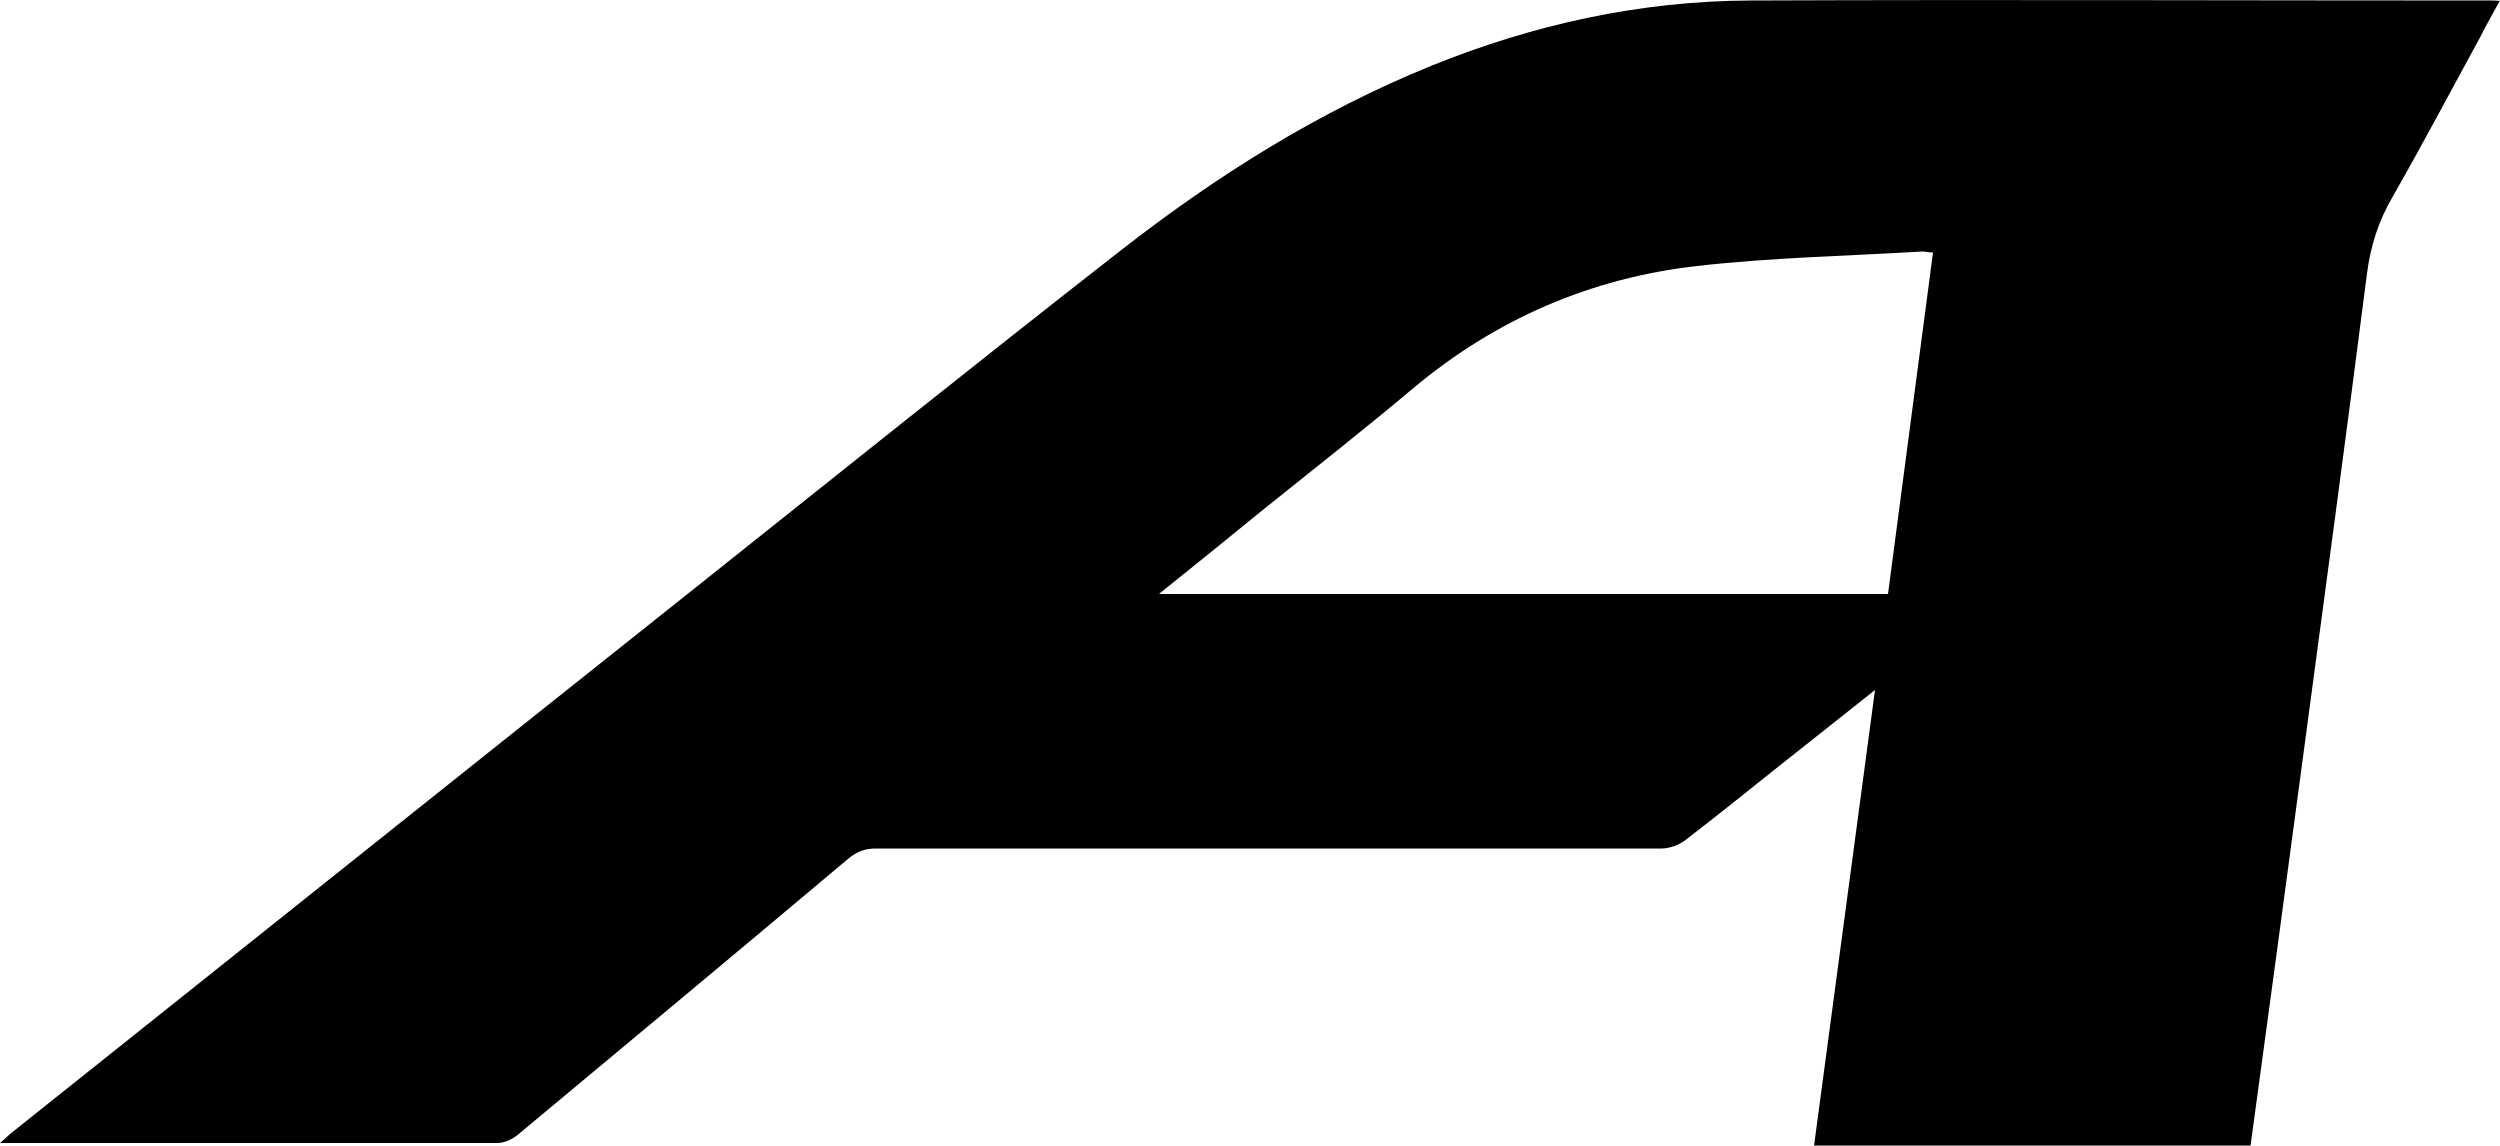 <?xml version="1.0" encoding="UTF-8"?><svg id="a" xmlns="http://www.w3.org/2000/svg" width="50" height="22.91" viewBox="0 0 50 22.91"><path d="M50,.01c-.15,.27-.28,.5-.4,.74-.58,1.06-1.15,2.14-1.75,3.19-.28,.48-.44,.98-.51,1.53-.42,3.27-.86,6.54-1.3,9.82-.34,2.54-.68,5.07-1.03,7.63h-8.73l1.22-9.12-1.98,1.57c-.6,.48-1.2,.96-1.81,1.43-.13,.1-.32,.17-.48,.17-5.24,0-10.47,0-15.71,0-.22,0-.38,.06-.55,.2-2.2,1.85-4.41,3.69-6.62,5.53-.11,.09-.27,.16-.4,.16-3.24,0-6.47,0-9.71,0h-.24c.12-.1,.18-.17,.25-.22,4.53-3.61,9.06-7.23,13.6-10.84,2.84-2.26,5.68-4.54,8.55-6.78,1.92-1.5,3.97-2.79,6.24-3.71C30.67,.49,32.79,.02,35,.01c4.94-.02,9.88,0,14.83,0,.04,0,.09,0,.18,.01ZM23.19,11.88h14.57l.9-6.83c-.09,0-.15-.02-.21-.02-1.51,.09-3.02,.12-4.51,.29-2.12,.24-4.02,1.06-5.67,2.44-1,.84-2.02,1.64-3.04,2.46-.66,.54-1.33,1.08-2.04,1.65Z"/></svg>